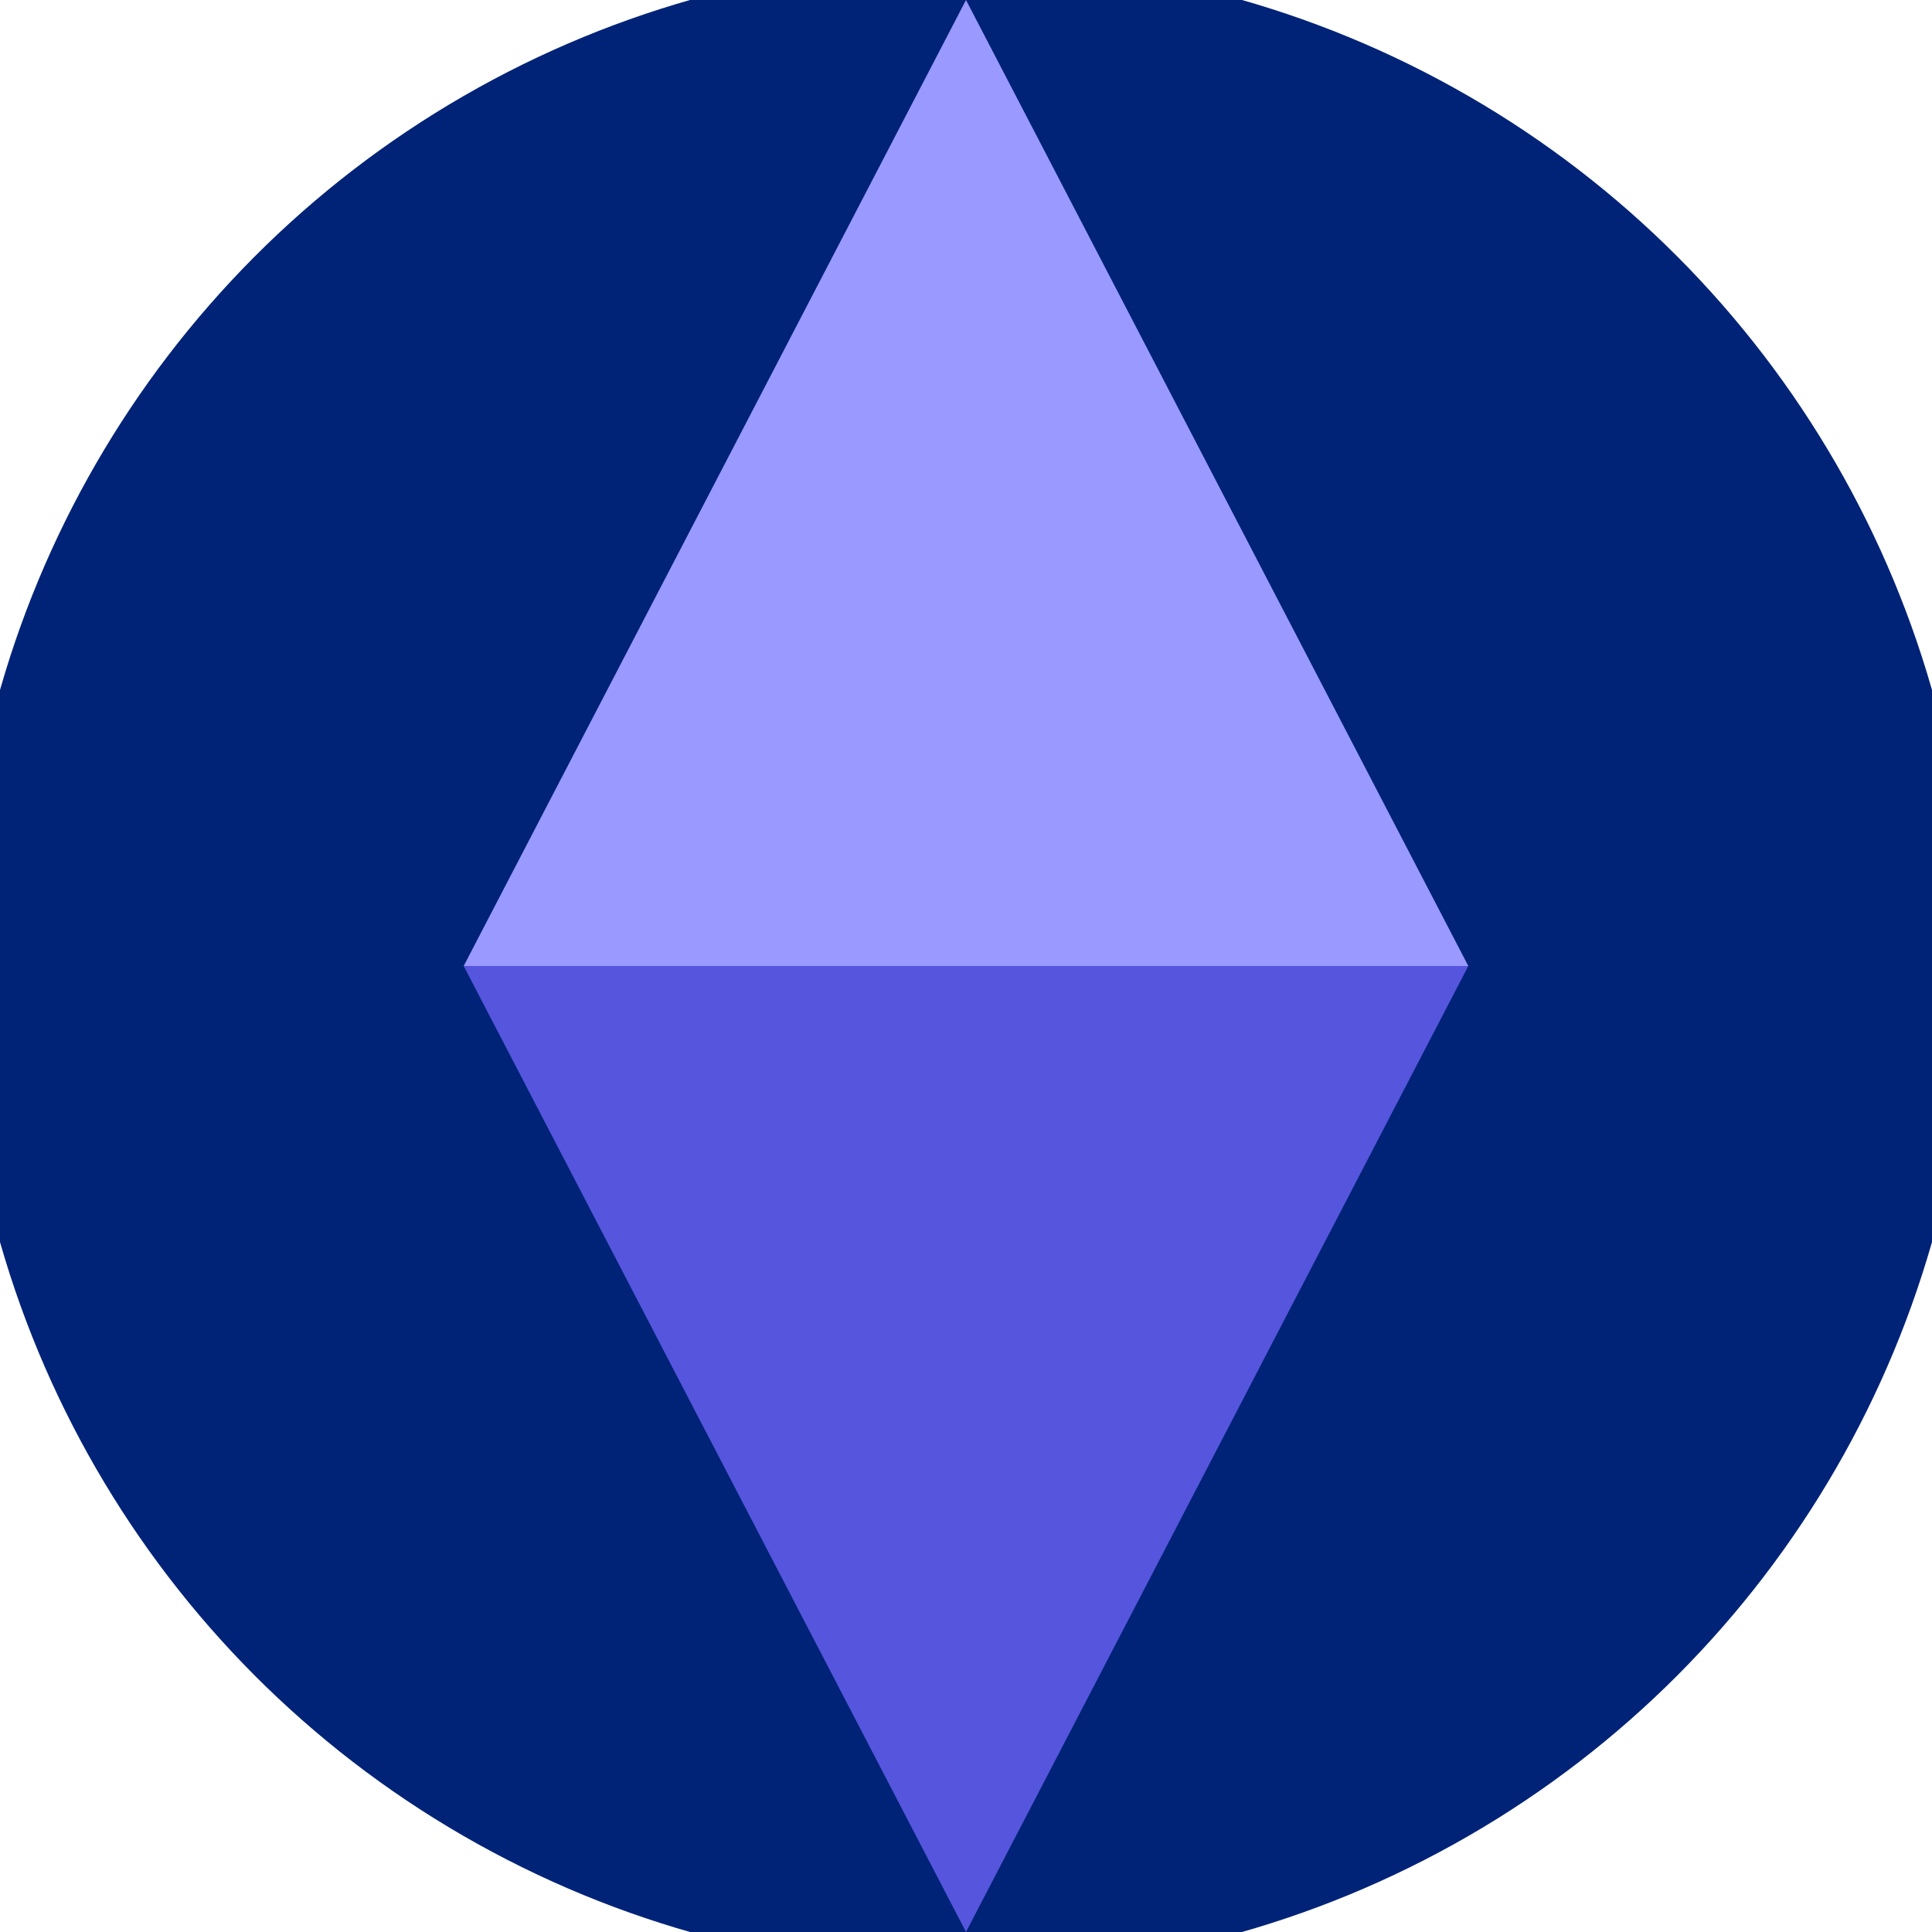 <svg xmlns="http://www.w3.org/2000/svg" width="128" height="128" viewBox="0 0 100 100" shape-rendering="geometricPrecision">
                            <defs>
                                <clipPath id="clip">
                                    <circle cx="50" cy="50" r="52" />
                                    <!--<rect x="0" y="0" width="100" height="100"/>-->
                                </clipPath>
                            </defs>
                            <g transform="rotate(0 50 50)">
                            <rect x="0" y="0" width="100" height="100" fill="#002377" clip-path="url(#clip)"/><path d="M 50 100 L 24 50 H 76 Z" fill="#5555dd" clip-path="url(#clip)"/><path d="M 24 50 H 76 L 50 0 Z" fill="#9999ff" clip-path="url(#clip)"/></g></svg>
